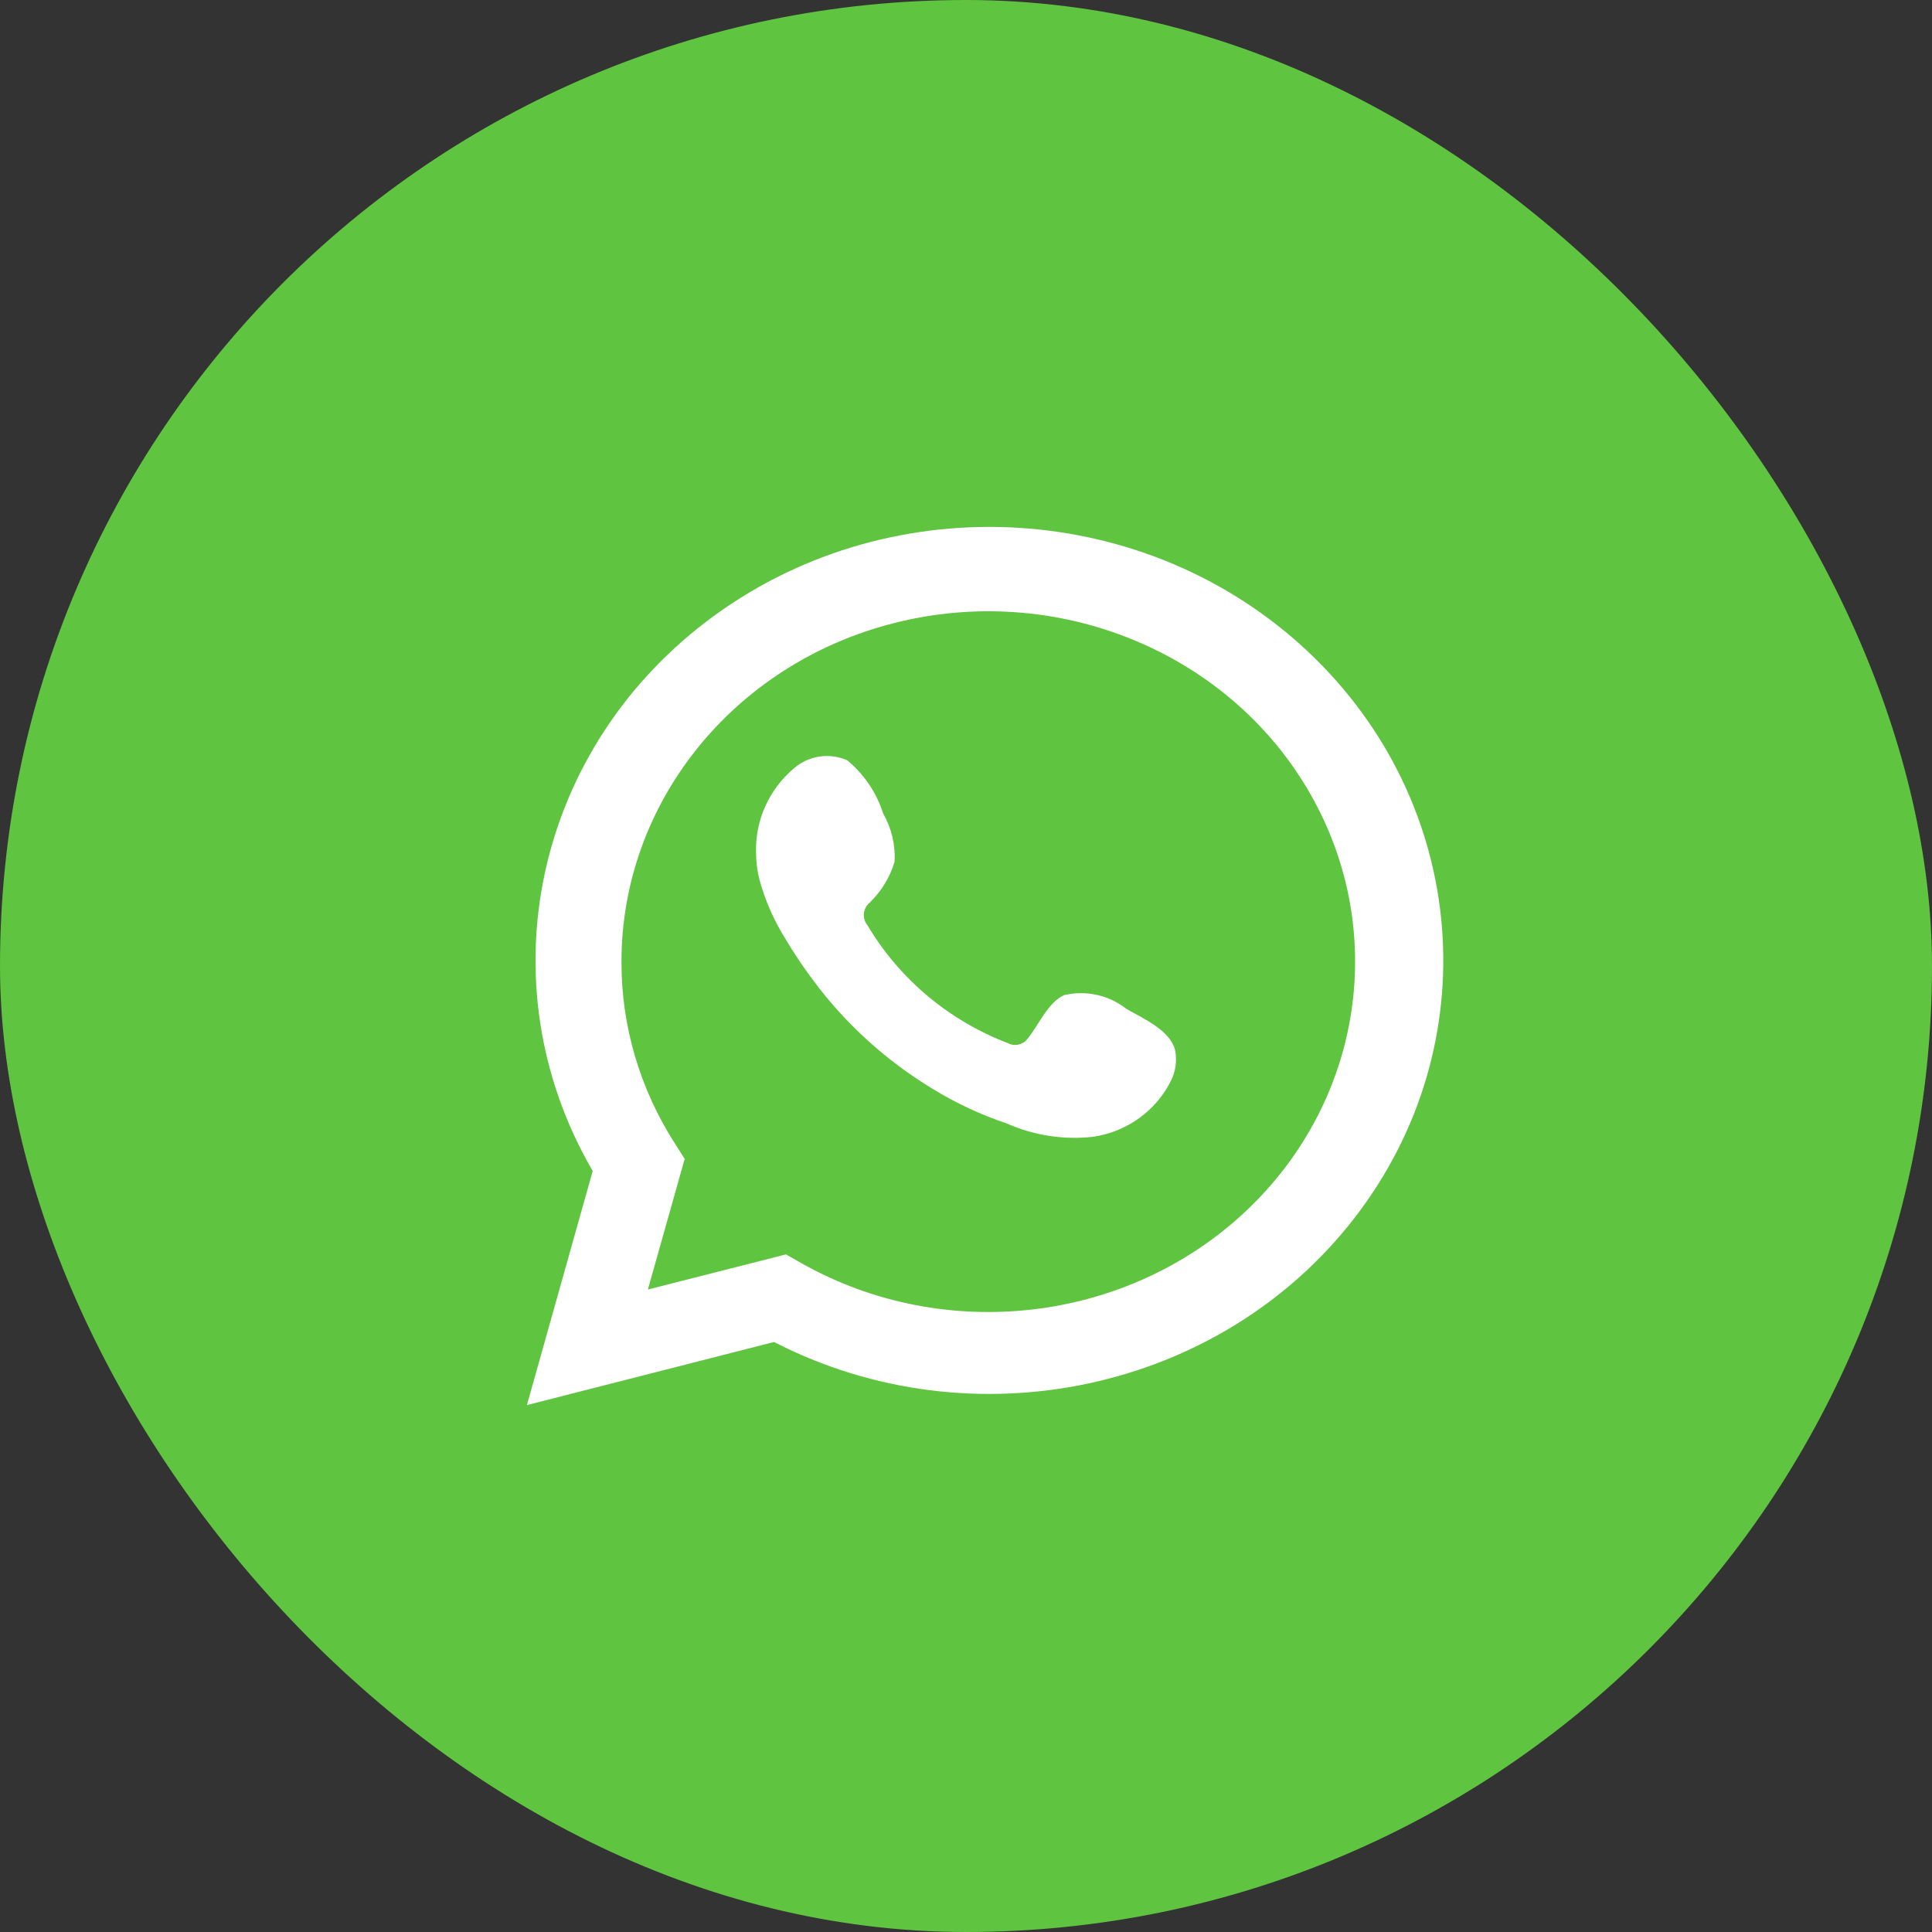 <svg width="70" height="70" viewBox="0 0 70 70" fill="none" xmlns="http://www.w3.org/2000/svg">
<rect x="0" y="0" width="70" height="70" fill="#333333" stroke="none"/>
<rect width="70" height="70" rx="35" fill="#5FC440"/>
<path fill-rule="evenodd" clip-rule="evenodd" d="M21.475 42.428L19.091 50.909L28.045 48.623C35.247 52.331 44.207 50.418 49.071 44.135C53.935 37.852 53.223 29.109 47.401 23.62C41.578 18.13 32.416 17.564 25.902 22.29C19.387 27.017 17.5 35.598 21.475 42.428ZM29.031 45.763L28.477 45.449L23.474 46.722L24.807 41.989L24.46 41.442C23.187 39.463 22.514 37.185 22.517 34.862C22.508 29.101 26.561 24.057 32.39 22.576C38.219 21.094 44.361 23.547 47.35 28.551C50.34 33.554 49.427 39.853 45.128 43.893C40.828 47.932 34.219 48.7 29.031 45.763Z" fill="white"/>
<path fill-rule="evenodd" clip-rule="evenodd" d="M40.811 36.553C40.182 36.056 39.354 35.871 38.567 36.052C37.984 36.289 37.607 37.186 37.23 37.635C37.065 37.857 36.758 37.925 36.512 37.793C34.376 36.974 32.586 35.47 31.432 33.527C31.228 33.275 31.263 32.91 31.513 32.701C31.933 32.293 32.242 31.788 32.41 31.232C32.448 30.619 32.304 30.008 31.998 29.473C31.76 28.722 31.309 28.054 30.696 27.546C30.051 27.262 29.295 27.376 28.767 27.837C27.857 28.606 27.352 29.738 27.394 30.915C27.395 31.241 27.437 31.566 27.519 31.883C27.728 32.642 28.048 33.368 28.471 34.038C28.775 34.55 29.108 35.046 29.467 35.524C30.633 37.093 32.099 38.425 33.784 39.447C34.629 39.966 35.532 40.388 36.476 40.705C37.456 41.14 38.539 41.307 39.608 41.188C40.846 41.005 41.909 40.23 42.444 39.121C42.599 38.792 42.646 38.423 42.579 38.066C42.417 37.336 41.421 36.905 40.811 36.553Z" fill="white"/>
</svg>
